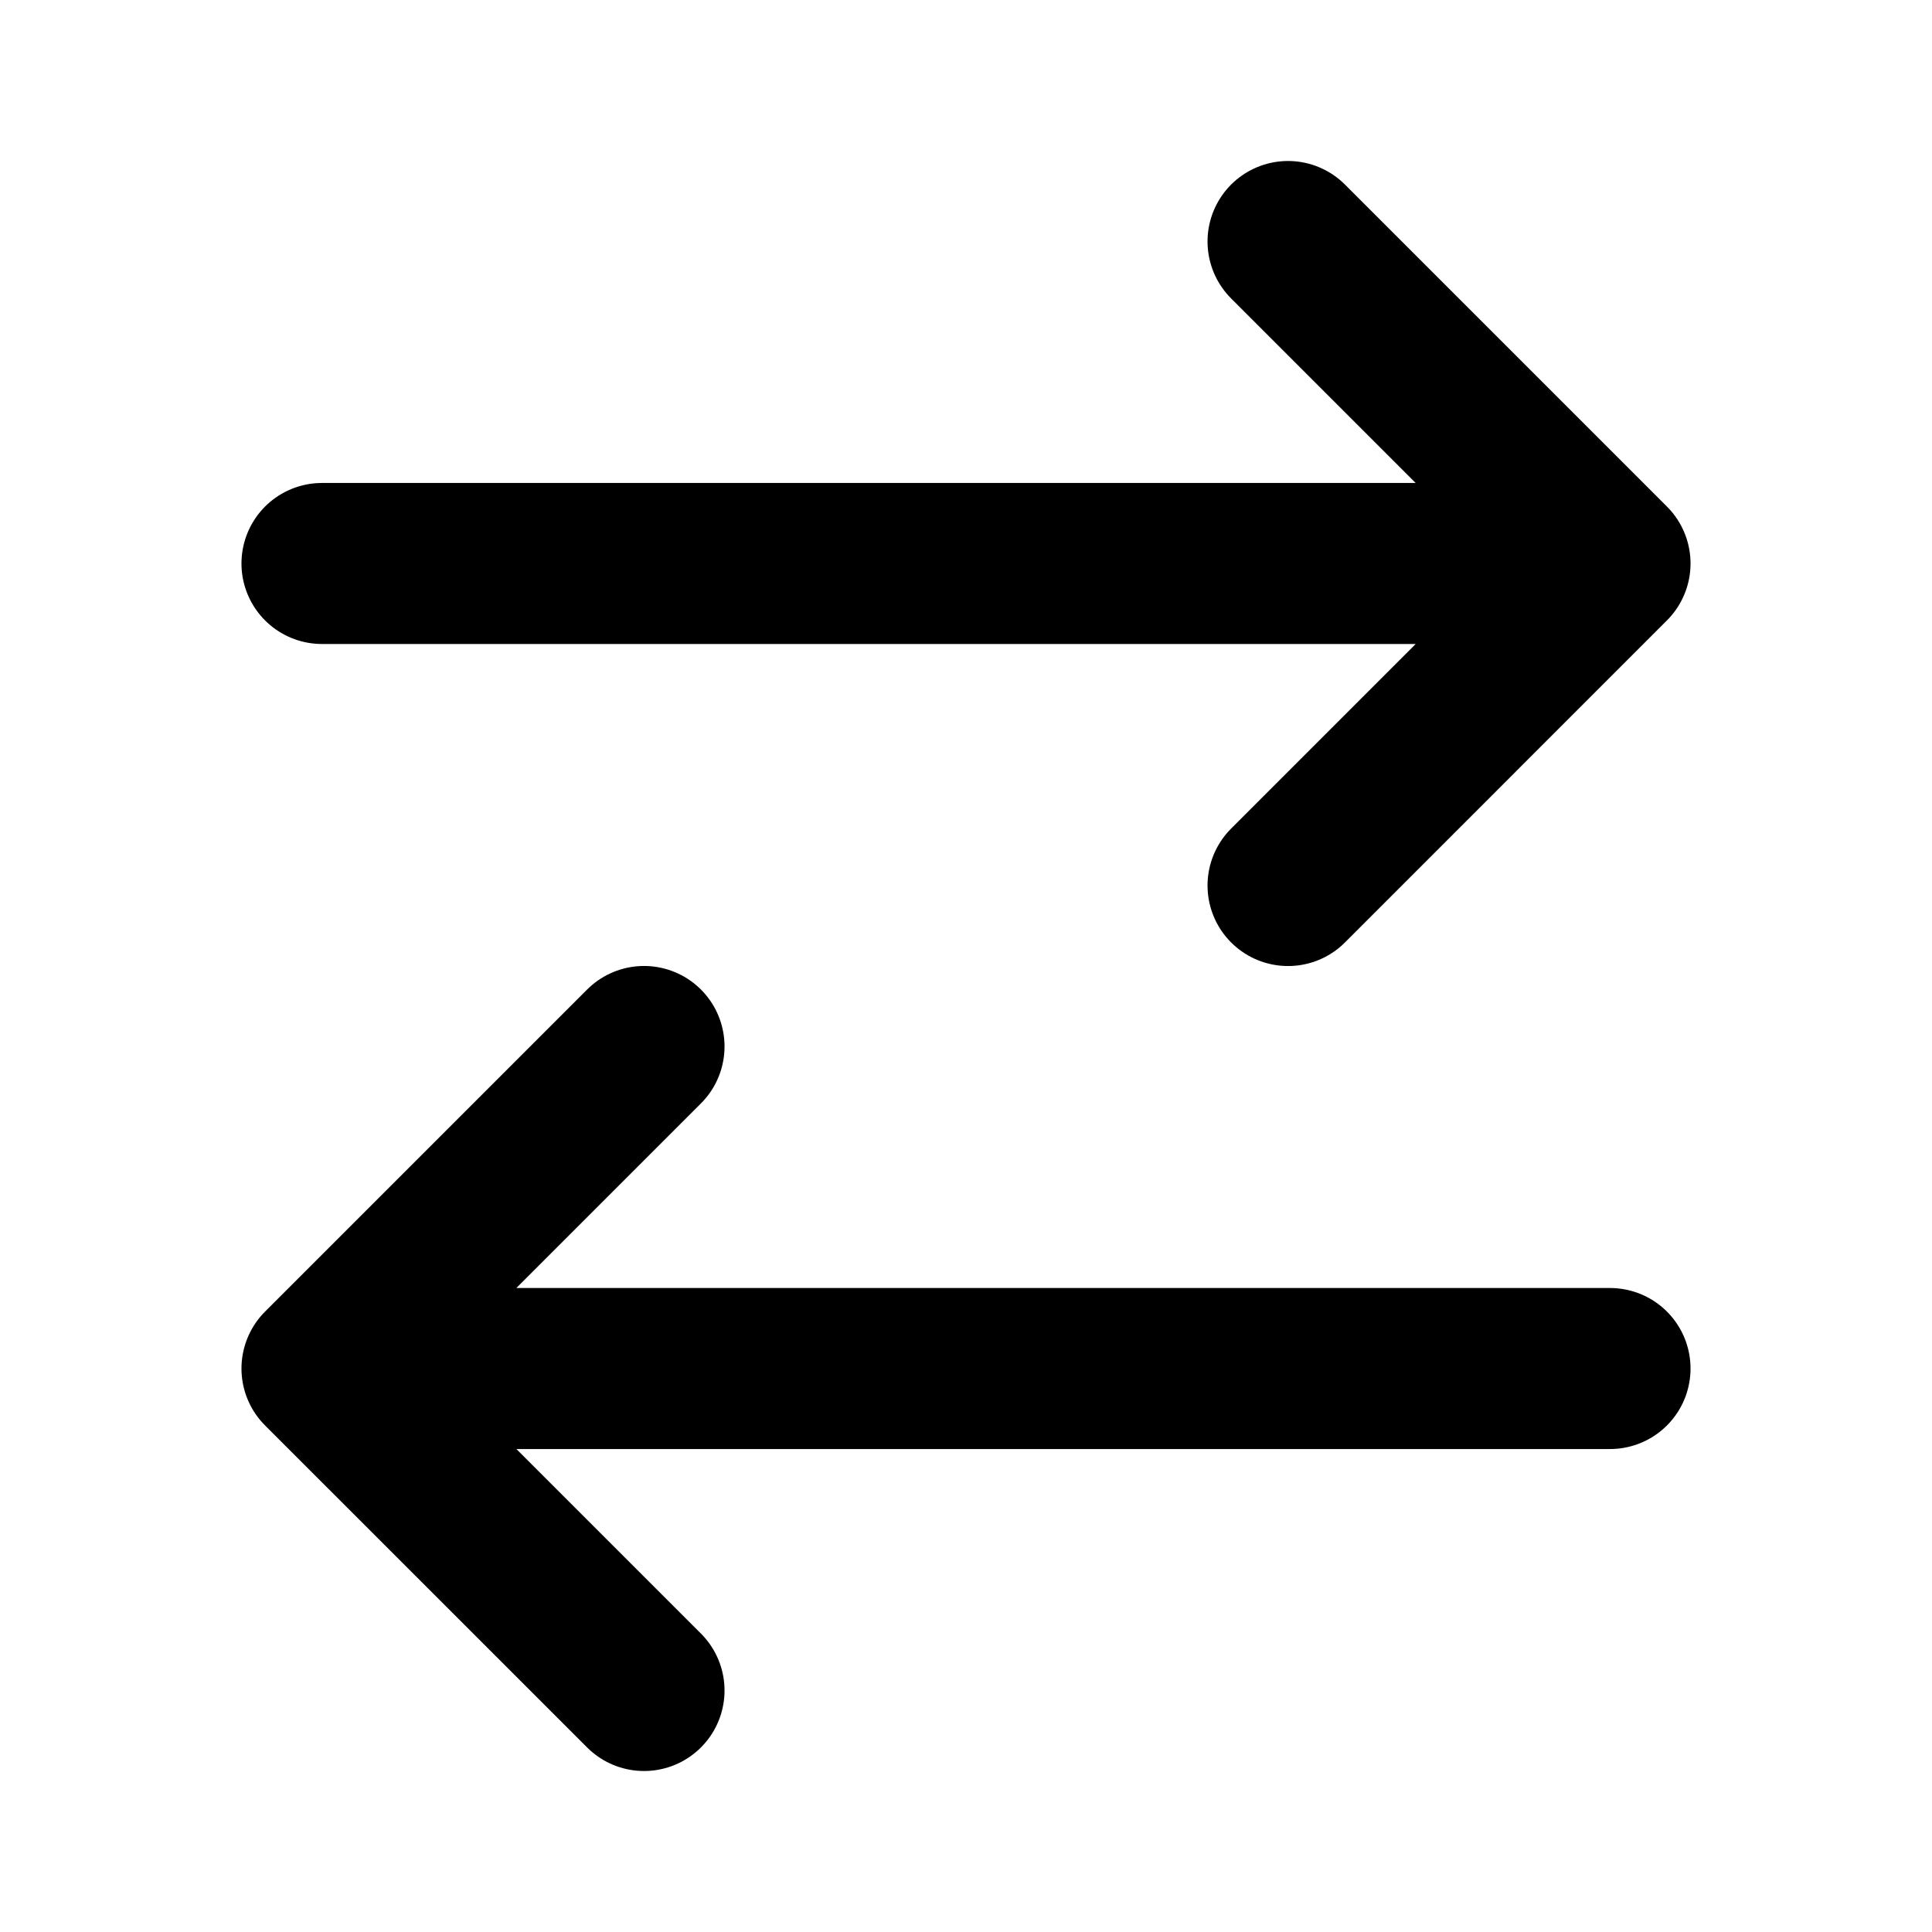 <svg width="32" height="32" viewBox="0 0 32 32" fill="none" xmlns="http://www.w3.org/2000/svg">
<path d="M26.667 22.667H5.333M5.333 22.667L10.667 17.333M5.333 22.667L10.667 28M5.333 9.333H26.667M26.667 9.333L21.334 4M26.667 9.333L21.334 14.667" stroke="#00BC5E" style="stroke:#00BC5E;stroke:color(display-p3 0 0.737 0.369);stroke-opacity:1;" stroke-width="2.667" stroke-linecap="round" stroke-linejoin="round"/>
</svg>
